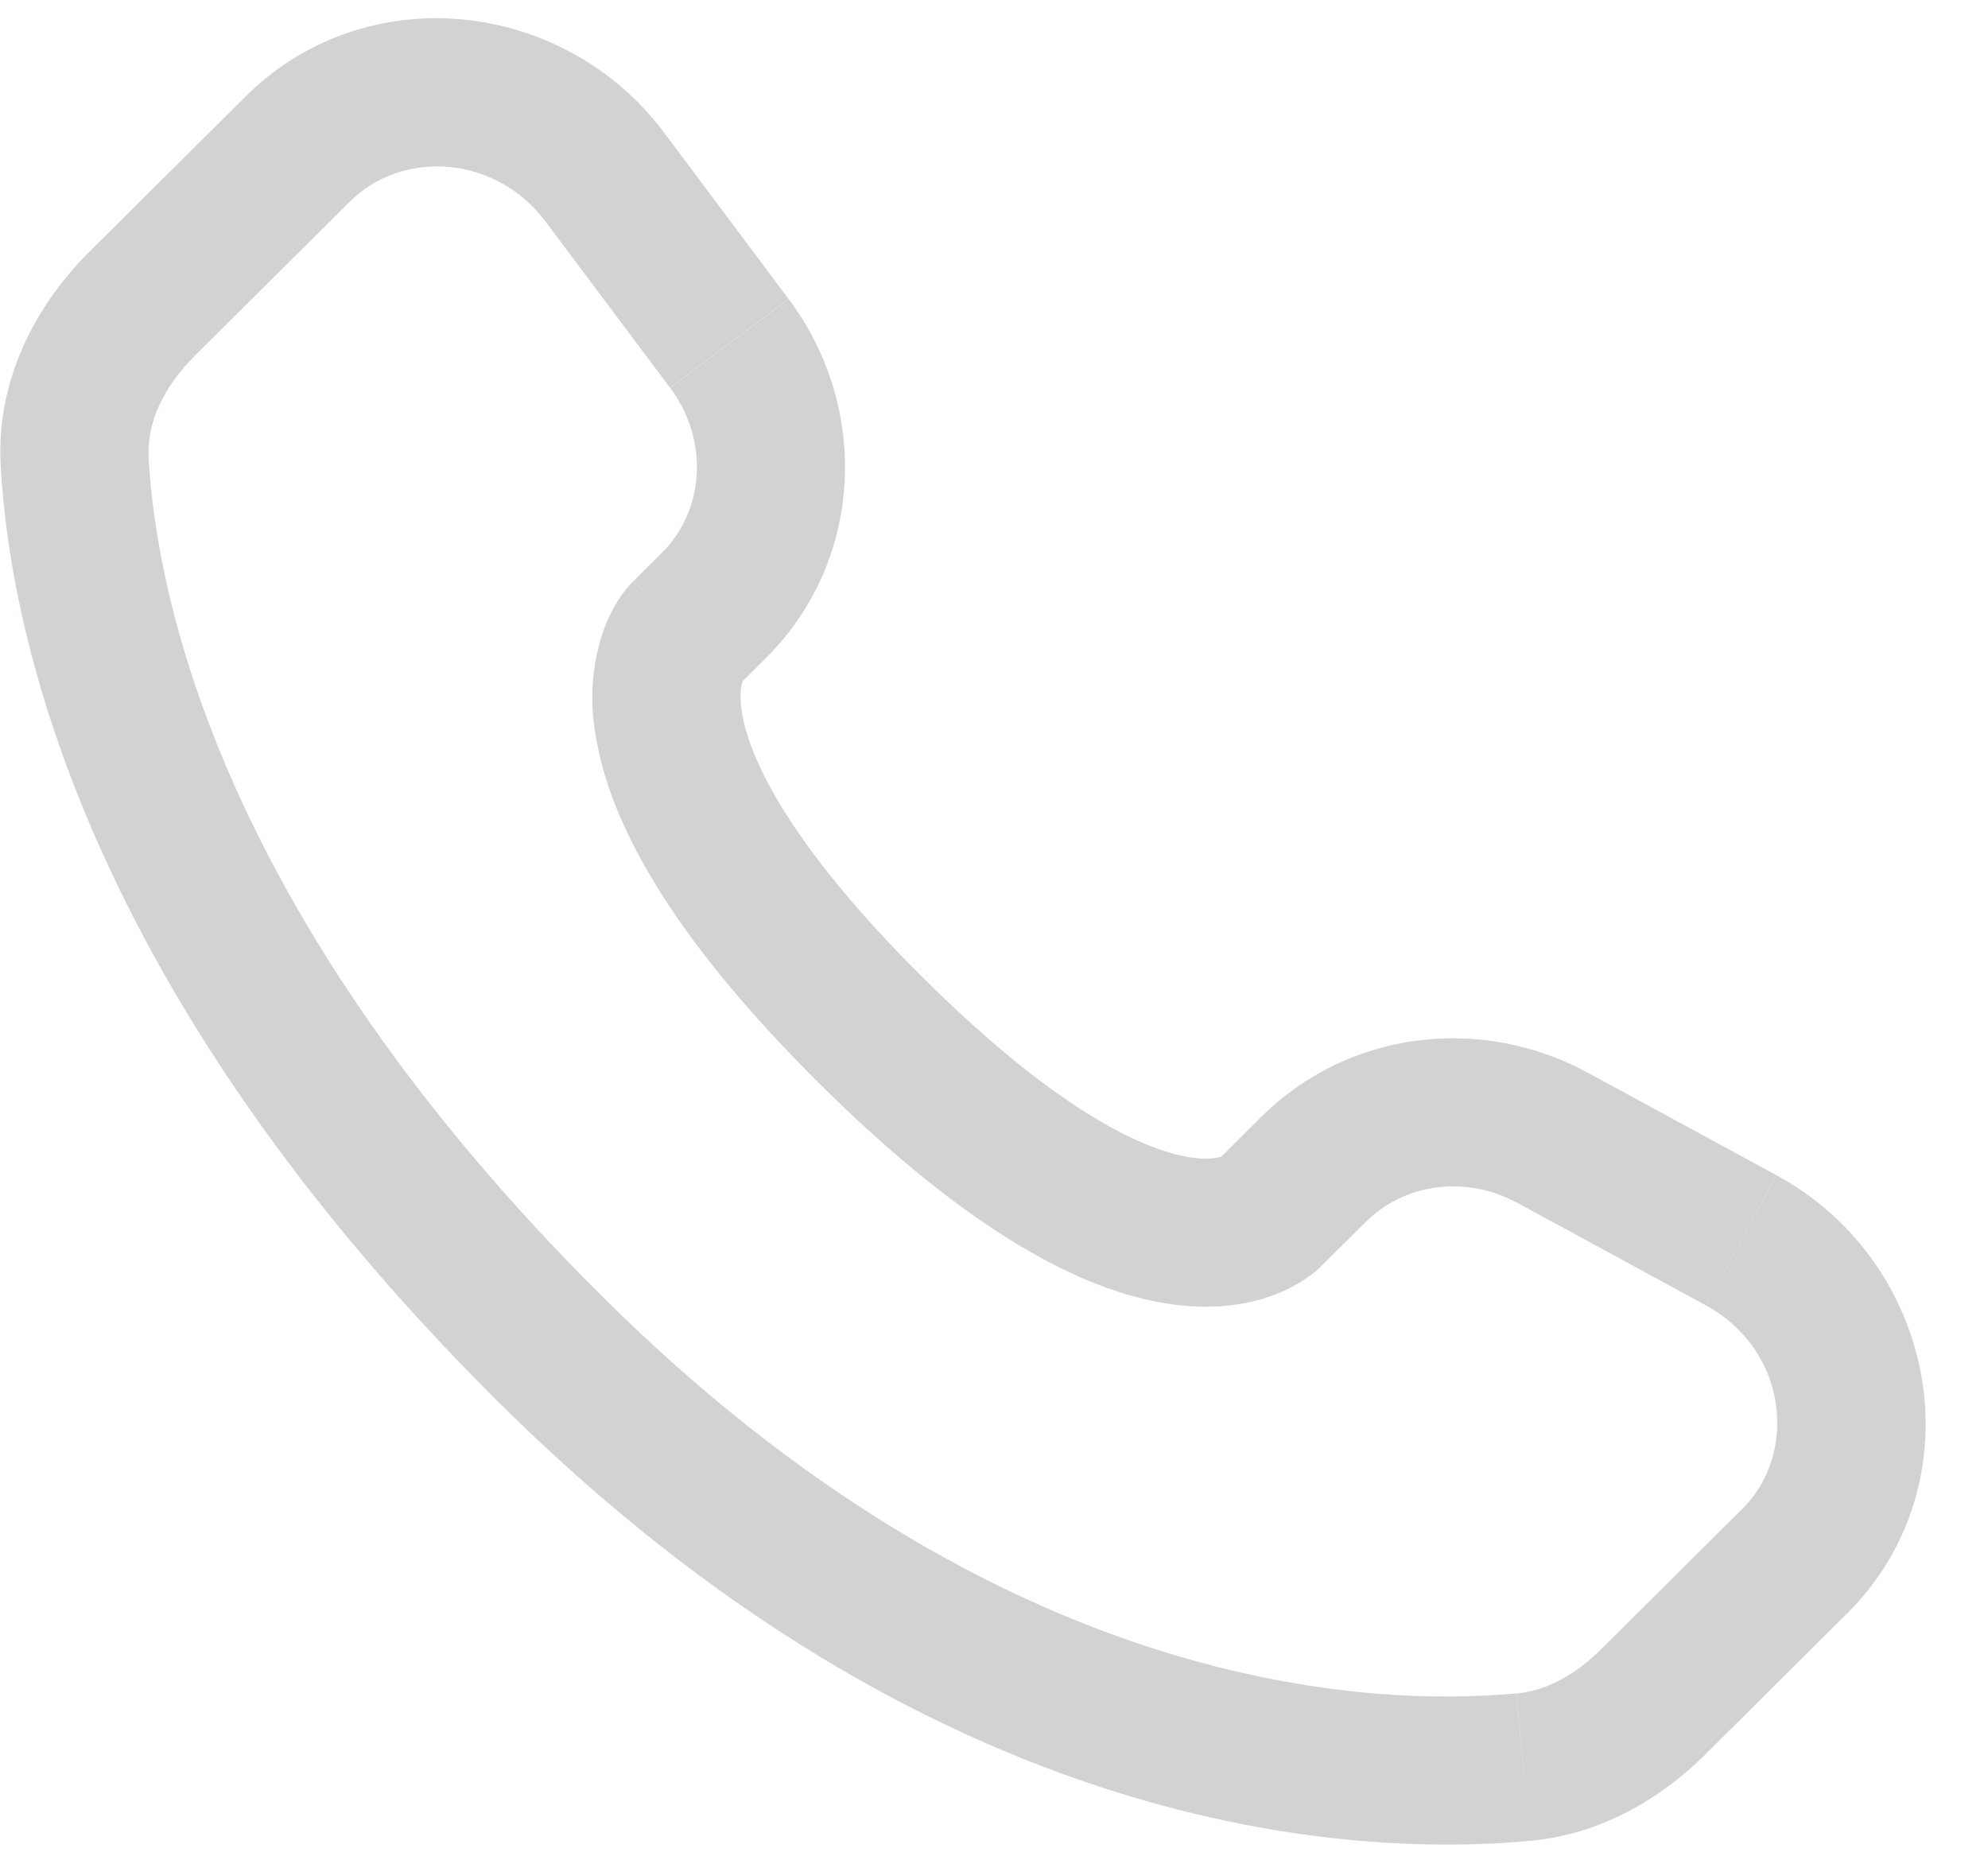 <?xml version="1.0" encoding="UTF-8"?> <svg xmlns="http://www.w3.org/2000/svg" width="31" height="29" viewBox="0 0 31 29" fill="none"> <path d="M27.981 24.35L28.795 25.169L27.979 24.35H27.981ZM8.575 21.031L9.387 20.212L8.573 21.031H8.575ZM2.223 4.726L1.41 3.908L2.224 4.727L2.223 4.726ZM20.601 19.744L21.304 19.047L19.674 17.409L18.975 18.106L20.601 19.744ZM23.658 18.754L26.6 20.354L27.7 18.325L24.76 16.727L23.658 18.754ZM27.165 23.531L24.979 25.706L26.606 27.343L28.792 25.169L27.165 23.531ZM23.646 26.405C21.413 26.615 15.64 26.428 9.387 20.212L7.759 21.849C14.581 28.633 21.076 28.965 23.861 28.705L23.644 26.405H23.646ZM9.387 20.212C3.428 14.285 2.44 9.302 2.317 7.139L0.011 7.27C0.165 9.992 1.389 15.515 7.759 21.849L9.387 20.212ZM11.504 10.699L11.946 10.258L10.32 8.622L9.878 9.061L11.506 10.697L11.504 10.699ZM12.297 4.662L10.357 2.07L8.508 3.456L10.448 6.046L12.297 4.662ZM3.829 1.505L1.412 3.907L3.04 5.545L5.456 3.143L3.829 1.505ZM10.691 9.88C9.875 9.061 9.875 9.061 9.875 9.064H9.872L9.868 9.07C9.795 9.144 9.73 9.225 9.672 9.312C9.589 9.435 9.498 9.596 9.421 9.801C9.234 10.33 9.187 10.898 9.286 11.45C9.492 12.781 10.41 14.541 12.759 16.878L14.387 15.24C12.188 13.054 11.664 11.724 11.567 11.096C11.521 10.797 11.569 10.649 11.583 10.615C11.59 10.594 11.593 10.592 11.583 10.606C11.569 10.627 11.554 10.648 11.536 10.666L11.521 10.682C11.516 10.686 11.511 10.691 11.506 10.695L10.69 9.88H10.691ZM12.759 16.878C15.109 19.215 16.878 20.126 18.211 20.329C18.893 20.434 19.443 20.351 19.86 20.195C20.093 20.109 20.312 19.986 20.507 19.832C20.533 19.81 20.559 19.787 20.584 19.763L20.594 19.753L20.599 19.749L20.601 19.746C20.601 19.746 20.602 19.744 19.788 18.925C18.972 18.106 18.977 18.105 18.977 18.105L18.98 18.102L18.983 18.099L18.992 18.091L19.007 18.076C19.026 18.059 19.045 18.044 19.066 18.029C19.081 18.018 19.076 18.023 19.055 18.032C19.017 18.046 18.866 18.094 18.562 18.048C17.925 17.949 16.586 17.426 14.387 15.24L12.759 16.878ZM10.357 2.069C8.787 -0.025 5.702 -0.358 3.829 1.505L5.456 3.143C6.275 2.329 7.728 2.413 8.508 3.456L10.356 2.069H10.357ZM2.318 7.141C2.288 6.608 2.532 6.051 3.04 5.546L1.41 3.908C0.583 4.73 -0.068 5.894 0.011 7.27L2.318 7.141ZM24.979 25.706C24.557 26.128 24.101 26.365 23.647 26.407L23.861 28.705C24.993 28.599 25.918 28.029 26.607 27.344L24.979 25.706ZM11.946 10.258C13.462 8.751 13.575 6.37 12.299 4.664L10.45 6.048C11.07 6.878 10.978 7.966 10.319 8.623L11.946 10.258ZM26.601 20.355C27.859 21.039 28.055 22.649 27.166 23.533L28.795 25.169C30.858 23.117 30.222 19.695 27.702 18.326L26.601 20.355ZM21.304 19.048C21.895 18.46 22.847 18.316 23.659 18.756L24.762 16.729C23.093 15.82 21.024 16.071 19.675 17.41L21.304 19.048Z" fill="#D3D2D1"></path> </svg> 